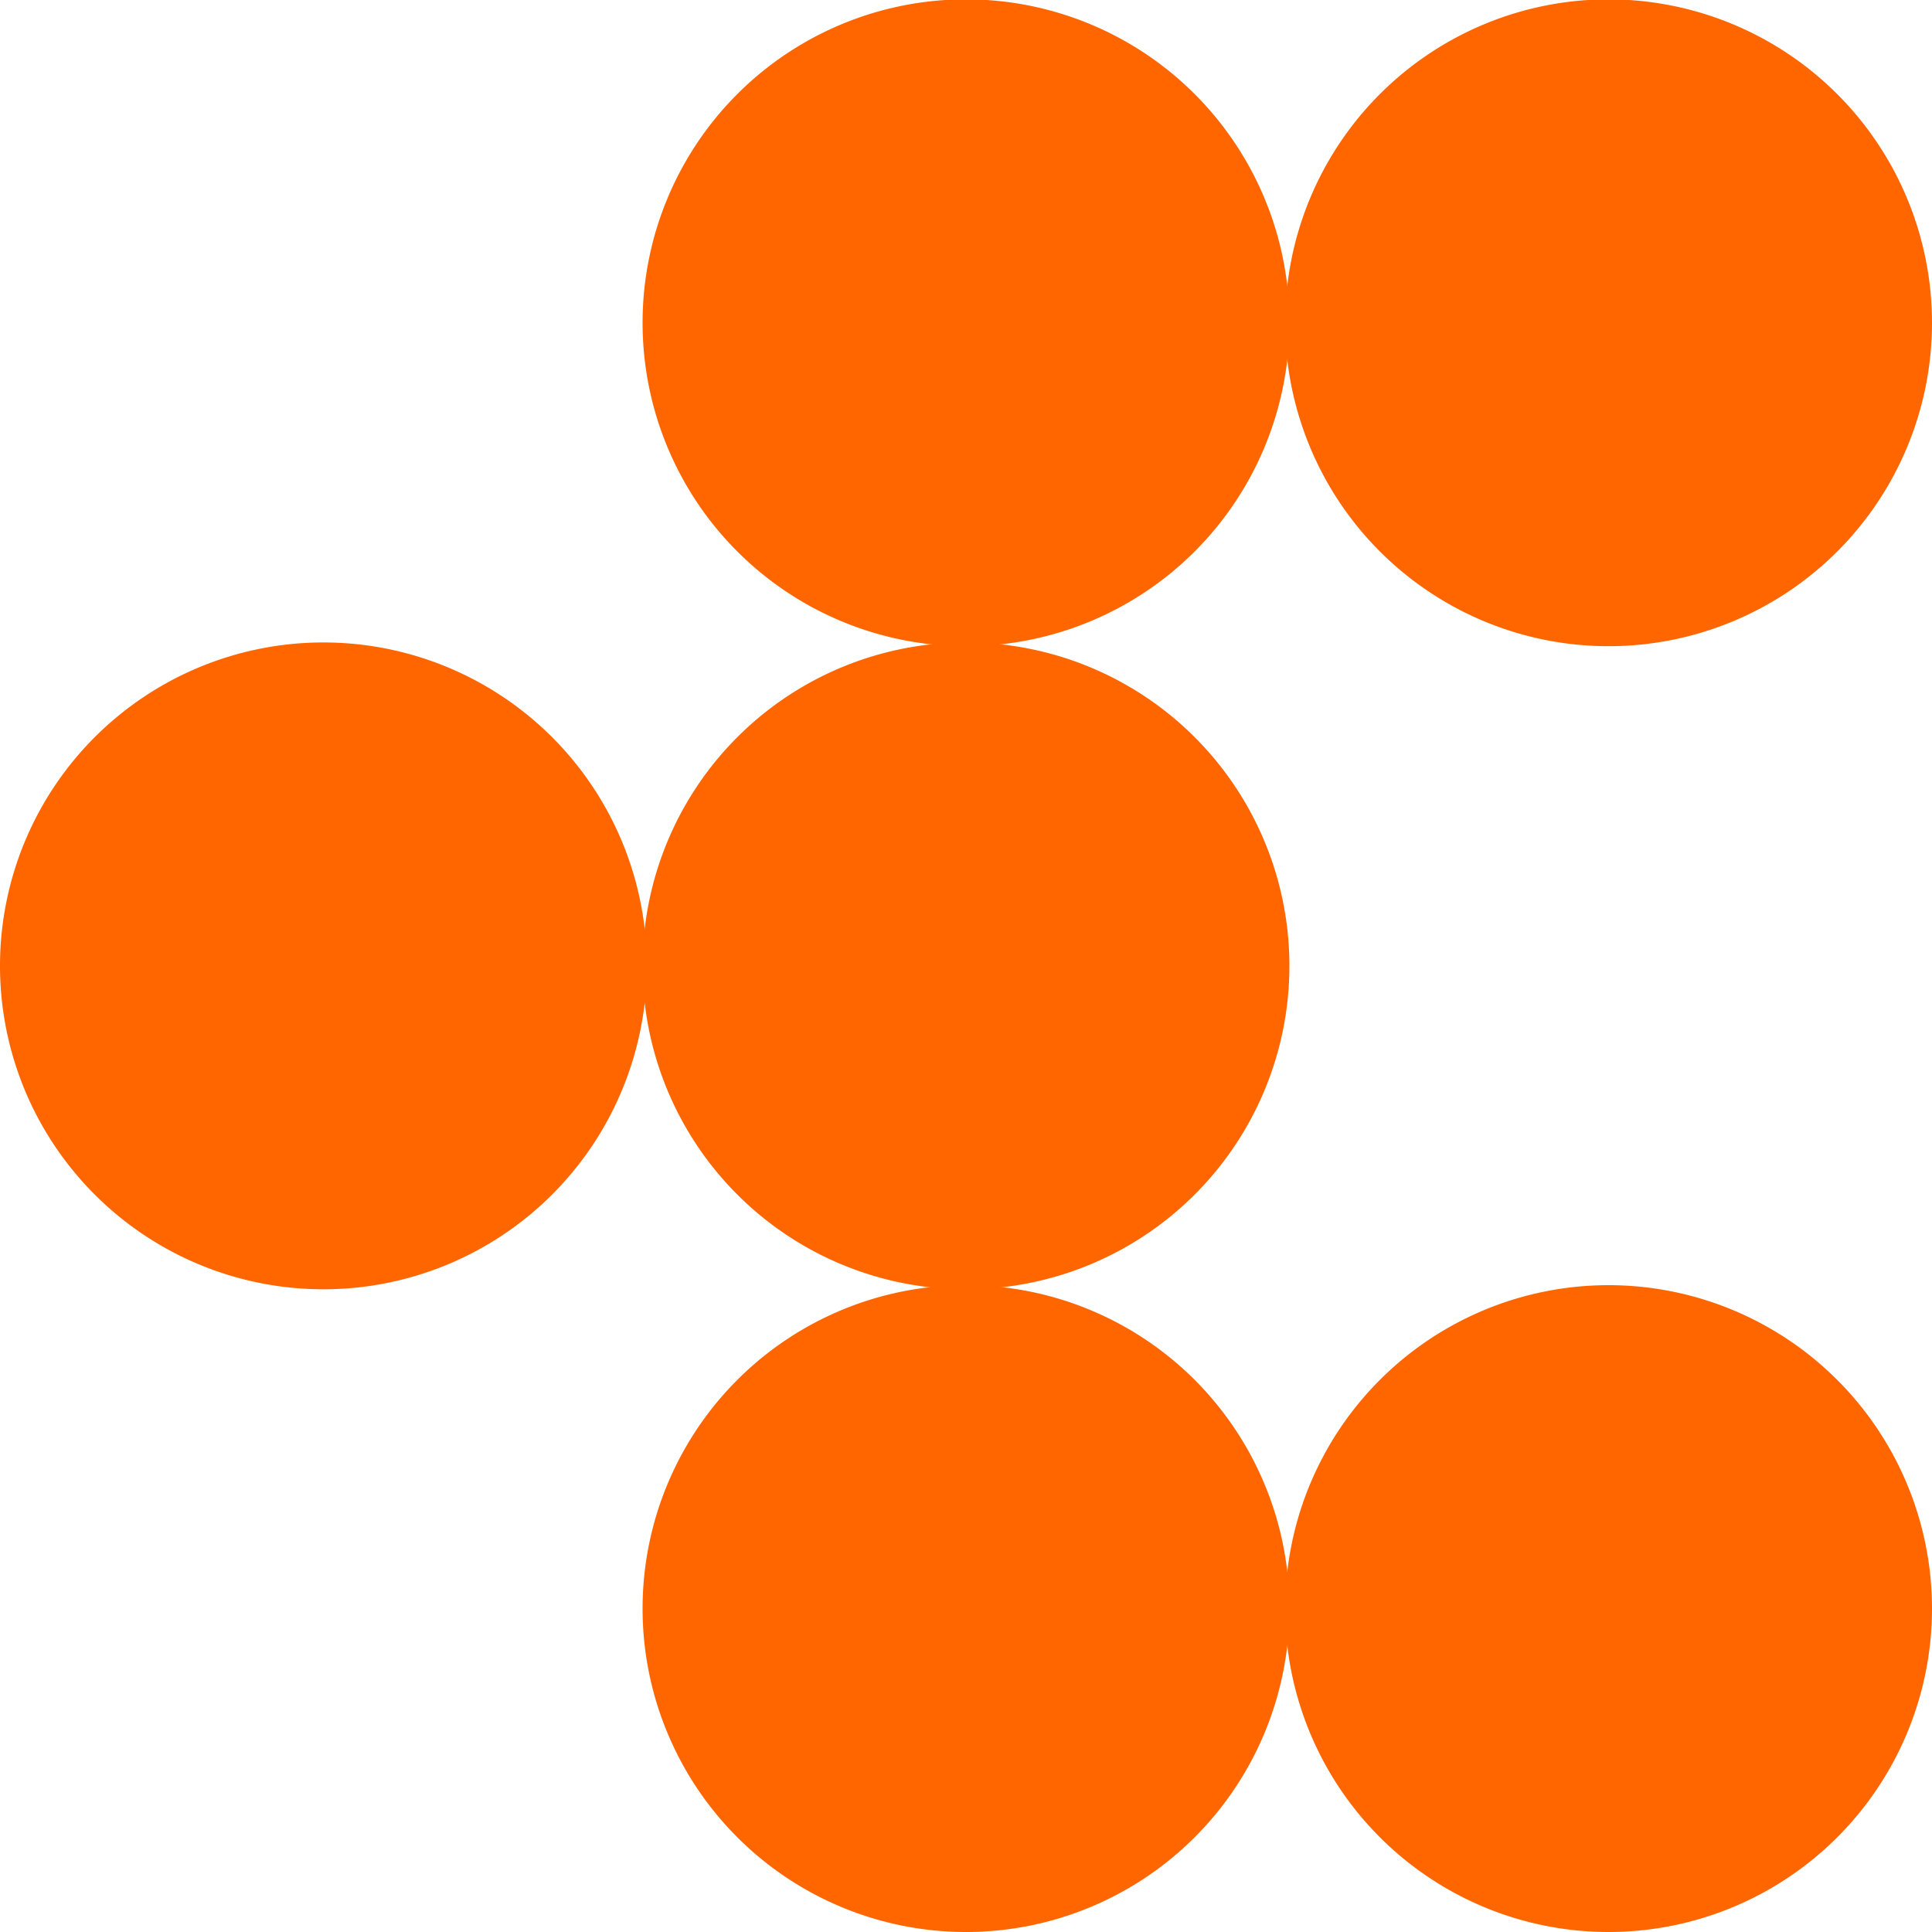 <svg xmlns="http://www.w3.org/2000/svg" width="15" height="15" viewBox="0 0 15 15"><defs><style>.a{fill:#f60;fill-rule:evenodd;}</style></defs><g transform="translate(-57.634 -243.907)"><g transform="translate(57.634 243.907)"><path class="a" d="M404.839,497.5a2.511,2.511,0,1,1-2.511-2.511A2.511,2.511,0,0,1,404.839,497.5Z" transform="translate(-394.828 -494.994)"/><path class="a" d="M415.965,497.5a2.511,2.511,0,1,1-2.511-2.511A2.512,2.512,0,0,1,415.965,497.5Z" transform="translate(-400.965 -494.994)"/><path class="a" d="M404.839,519.758a2.511,2.511,0,1,1-2.511-2.511A2.511,2.511,0,0,1,404.839,519.758Z" transform="translate(-394.828 -507.269)"/><path class="a" d="M415.965,519.758a2.511,2.511,0,1,1-2.511-2.511A2.512,2.512,0,0,1,415.965,519.758Z" transform="translate(-400.965 -507.269)"/><path class="a" d="M393.713,508.631a2.511,2.511,0,1,1-2.511-2.512A2.511,2.511,0,0,1,393.713,508.631Z" transform="translate(-388.691 -501.131)"/><path class="a" d="M404.839,508.631a2.511,2.511,0,1,1-2.511-2.512A2.511,2.511,0,0,1,404.839,508.631Z" transform="translate(-394.828 -501.131)"/></g></g></svg>